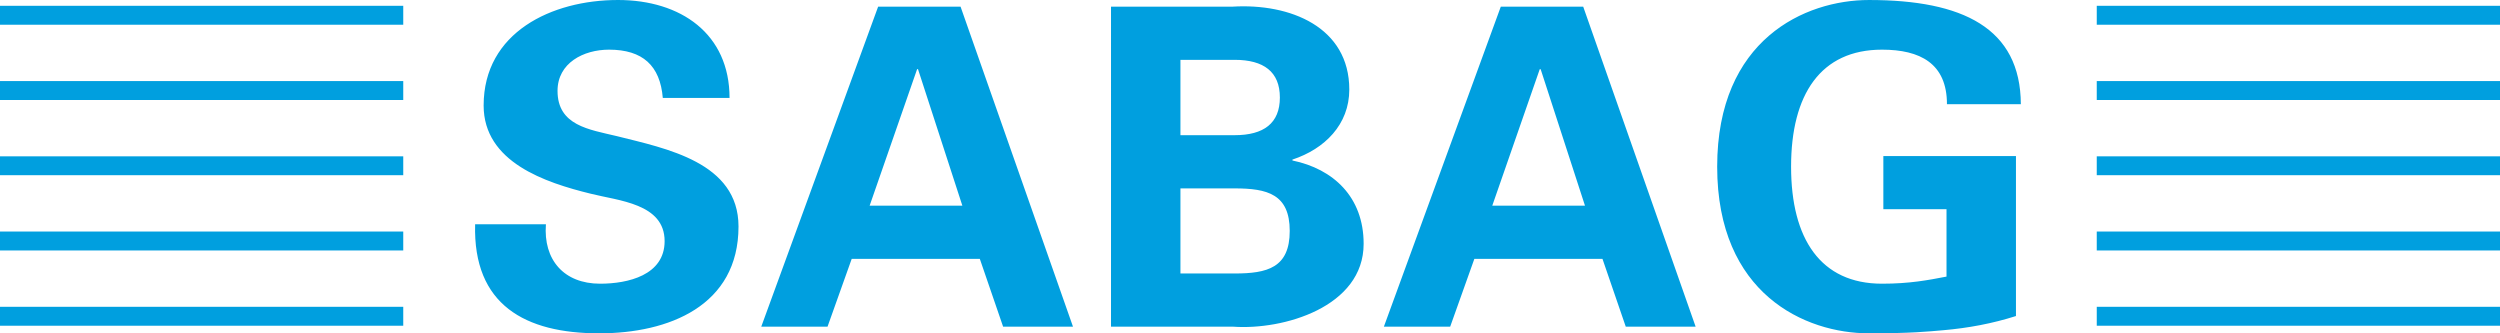 <svg xmlns="http://www.w3.org/2000/svg" data-testid="svg" aria-labelledby="sabag-logo" viewBox="0 0 300 40" role="img" class="sc-1h2lf4f-0 KTvtR"><title data-testid="title" id="sabag-logo">SABAG Logo</title><g fill="none" fill-rule="evenodd"><path fill="#009FDF" d="M0 39.086v-2.268h48.39v2.268H0zm0-9.03v-2.268h48.39v2.268H0zm0-9.03v-2.267h48.39v2.267H0zm0-9.028v-2.27h48.39v2.27H0zm0-9.032V.699h48.39v2.267H0zm251.61 27.09v-2.268H300v2.268h-48.39zm0-9.03v-2.267H300v2.267h-48.39zm0-9.028v-2.27H300v2.27h-48.39zm-18.028 13.11h-7.58v-6.383h15.913v19.2c-2.852.905-5.7 1.436-8.71 1.701-1.88.161-3.817.373-8.924.373-7.685 0-18.22-4.733-18.22-19.997 0-15.268 10.535-20.001 18.22-20.001 11.235 0 18.17 3.352 18.221 12.499h-8.867c0-4.892-3.228-6.541-7.795-6.541-7.363 0-10.91 5.37-10.91 14.043 0 8.669 3.547 14.042 10.91 14.042 3.335 0 5.537-.428 7.742-.853v-8.084zm-129.226-.427h11.127L110.16 8.298h-.107l-5.697 16.383zm-5.053 14.521H91.35L105.377.798h9.89l13.492 38.404h-8.385l-2.796-8.14h-15.373l-2.902 8.14zm48.693 0h-14.675V.799h14.567c6.933-.425 14.028 2.448 14.028 9.947 0 4.201-2.956 7.128-6.825 8.404v.108c4.89 1.009 8.546 4.36 8.546 9.998 0 7.606-9.676 10.372-15.641 9.946zm-6.343-22.979h6.505c3.494 0 5.427-1.434 5.427-4.52 0-3.085-1.933-4.522-5.427-4.522h-6.505v9.042zm0 16.596h6.505c3.923 0 6.61-.692 6.61-5.106s-2.687-5.105-6.61-5.105h-6.505v10.211zm37.42-8.138h11.125l-5.32-16.38h-.107l-5.698 16.38zm-5.052 14.521h-7.955L180.096.798h9.888l13.492 38.404h-8.384l-2.795-8.14h-15.374l-2.902 8.14zM87.546 11.756h-8.01c-.321-3.883-2.418-5.797-6.45-5.797-3.064 0-6.182 1.594-6.182 4.947 0 4.149 3.765 4.628 7.097 5.425 5.912 1.488 14.62 3.137 14.62 10.849 0 9.522-8.385 12.82-16.717 12.82-8.868 0-15.157-3.405-14.889-13.086h8.494c-.324 4.256 2.15 7.13 6.503 7.13 3.332 0 7.742-1.012 7.742-5.109 0-4.52-5.538-4.84-8.87-5.69-5.43-1.33-12.848-3.777-12.848-10.585C58.036 3.884 66.208 0 74.161 0c7.526 0 13.385 4.044 13.385 11.756zm164.065 27.33v-2.268H300v2.268h-48.39zm0-36.12V.699H300v2.267h-48.39z"/></g></svg>